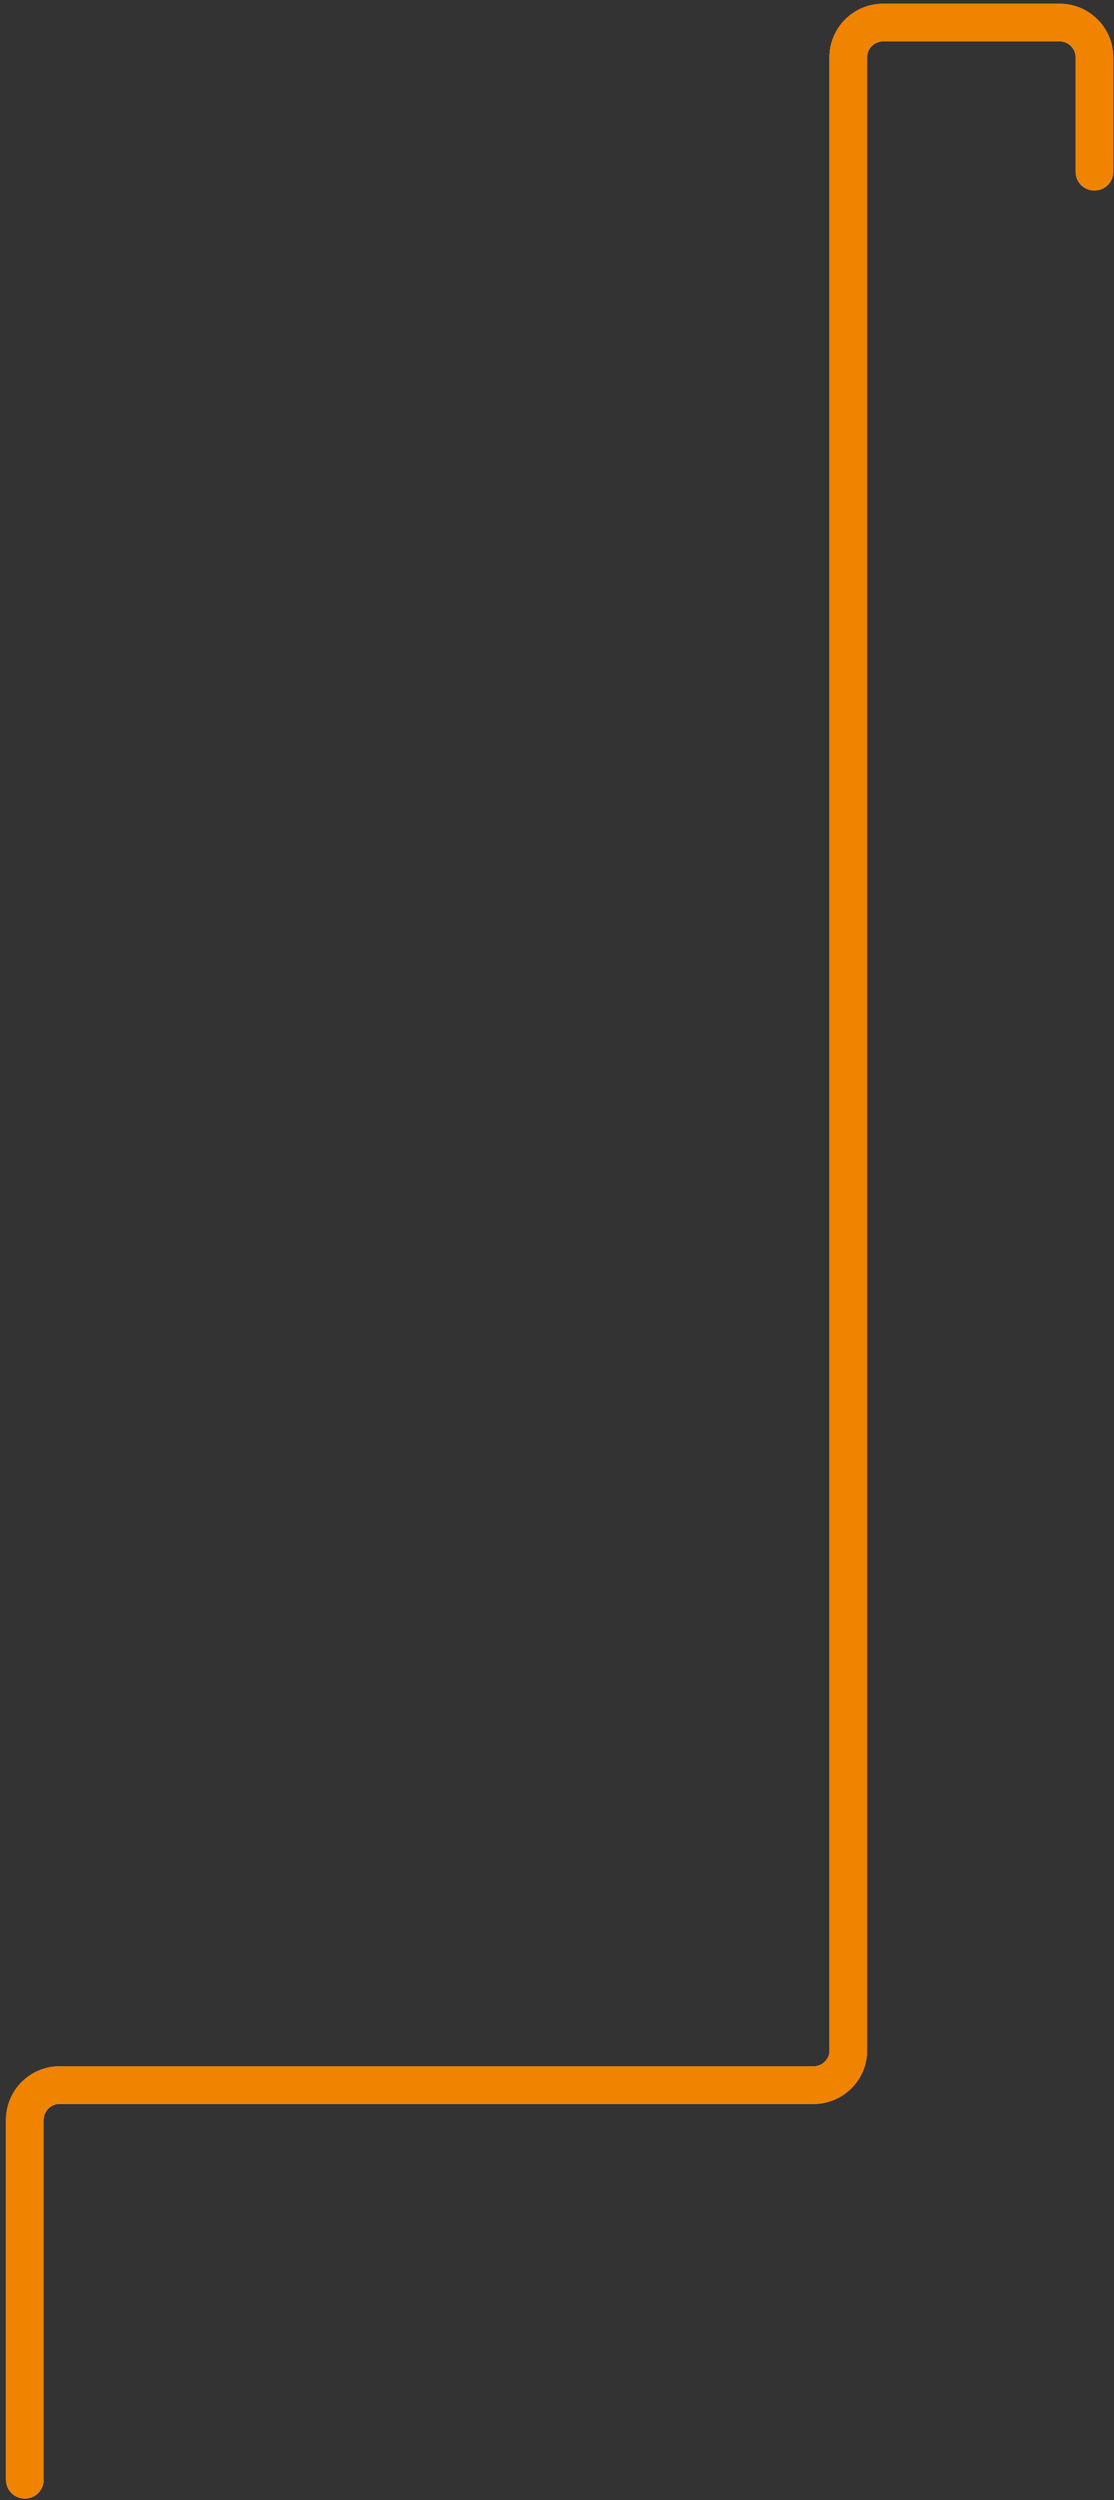 <?xml version="1.0" encoding="UTF-8"?>
<svg id="_レイヤー_2" data-name="レイヤー_2" xmlns="http://www.w3.org/2000/svg" version="1.1" viewBox="0 0 148 332">
  <rect x="0" y="0" width="148" height="332" fill="#333333" stroke="none"/>
  <!-- Generator: Adobe Illustrator 29.8.2, SVG Export Plug-In . SVG Version: 2.1.1 Build 3)  -->
  <defs>
    <style>
      .st0 {
        fill: #fff;
      }

      .st1 {
        fill: none;
        stroke: #f08300;
        stroke-linecap: round;
        stroke-miterlimit: 10;
        stroke-width: 5px;
      }
    </style>
  </defs>
  <path class="st0" d="M3.3,331.8c-1.4,0-2.5-1.1-2.5-2.5v-47.8c0-3.9,3.2-7.1,7.1-7.1h100.2c1.1,0,2.1-.9,2.1-2.1V7.6c0-3.9,3.2-7.1,7.1-7.1h23.5c3.9,0,7.1,3.2,7.1,7.1v15.2c0,1.4-1.1,2.5-2.5,2.5s-2.5-1.1-2.5-2.5V7.6c0-1.1-.9-2.1-2.1-2.1h-23.5c-1.1,0-2.1.9-2.1,2.1v264.7c0,3.9-3.2,7.1-7.1,7.1H7.9c-1.2,0-2.1,1-2.1,2.1v47.8c0,1.4-1.1,2.5-2.5,2.5Z"/>
  <path class="st1" d="M3.3,329.3v-47.8c0-2.6,2.1-4.6,4.6-4.6h100.2c2.5,0,4.6-2,4.6-4.6V7.6c0-2.5,2-4.6,4.6-4.6h23.5c2.5,0,4.6,2,4.6,4.6v15.2"/>
</svg>
